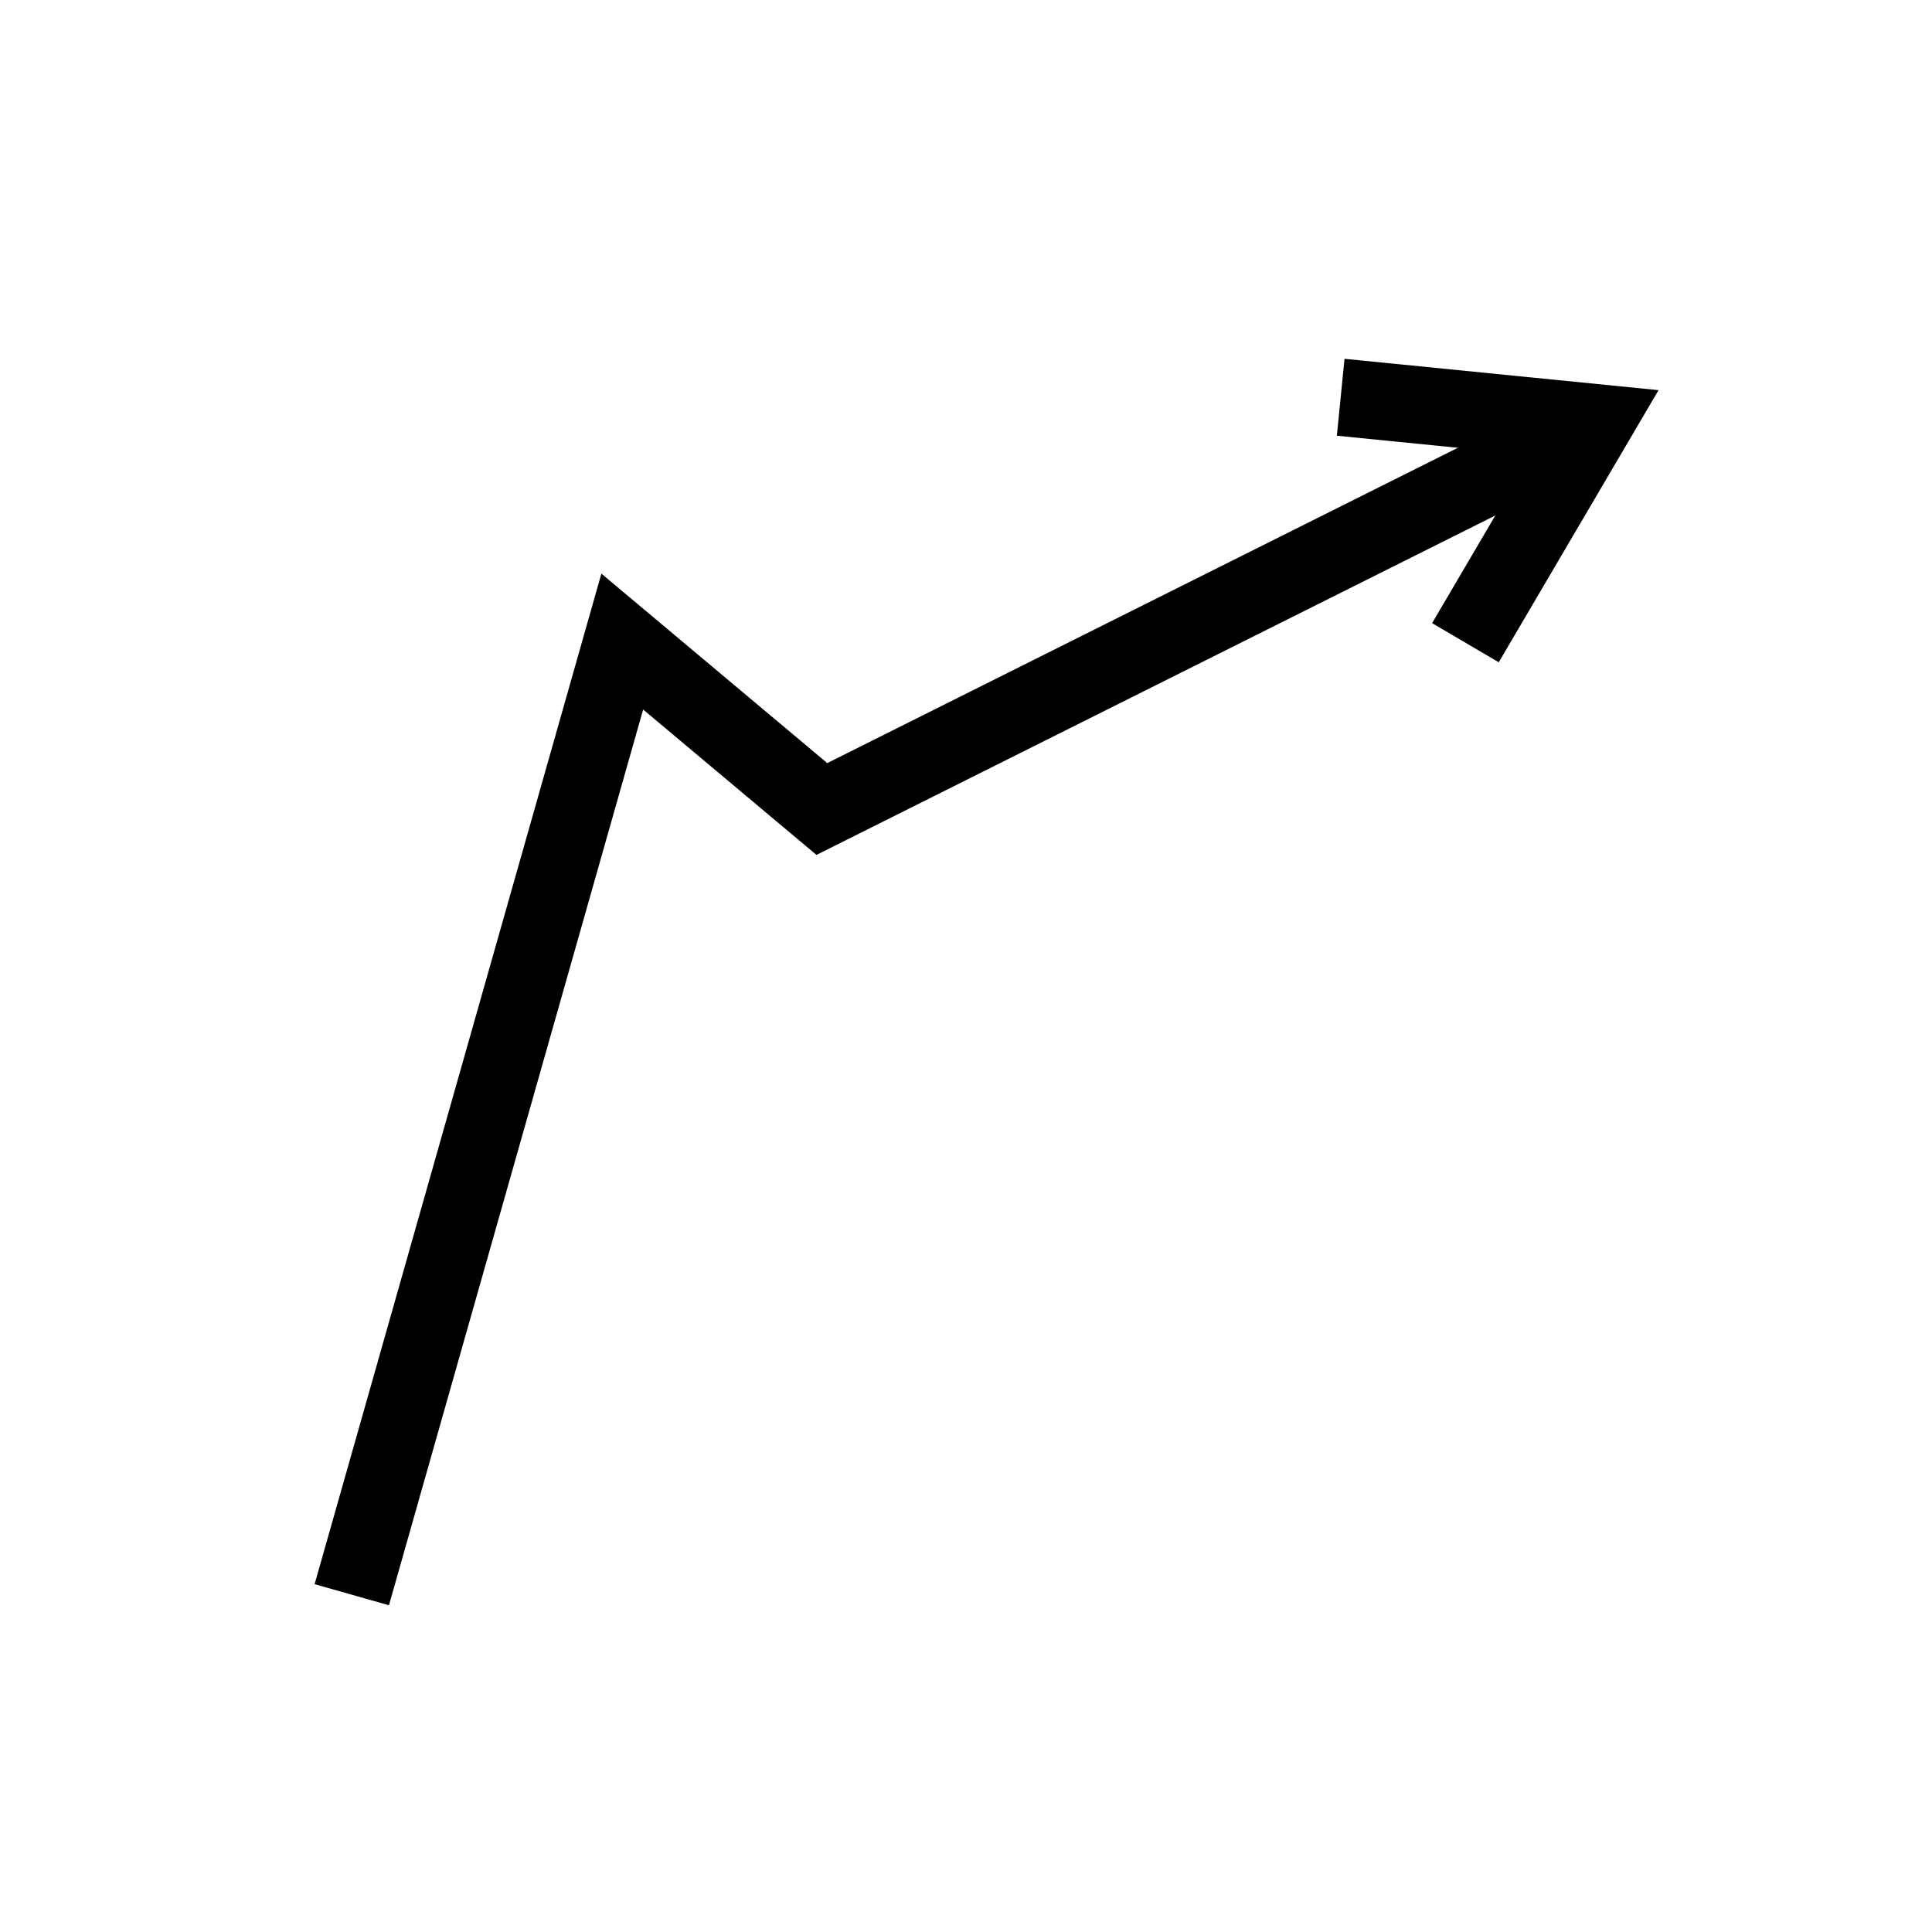 <?xml version="1.0" encoding="utf-8"?><!DOCTYPE svg PUBLIC "-//W3C//DTD SVG 1.1//EN" "http://www.w3.org/Graphics/SVG/1.1/DTD/svg11.dtd">
<svg version="1.1" xmlns="http://www.w3.org/2000/svg" xmlns:xlink="http://www.w3.org/1999/xlink" width="50" height="50" viewBox="0 0 50 50" xml:space="preserve">
<g transform="translate(-100,-150)">
<polyline fill="none" points="109.104,191.271 116.104,166.604 121.27,170.937 141.27,160.937 
					" stroke="#000000" stroke-width="2"></polyline>
<polyline fill="none" points="137.925,166.633 141.27,160.937 134.697,160.281 		" stroke="#000000" stroke-width="2"></polyline>
</g></svg>